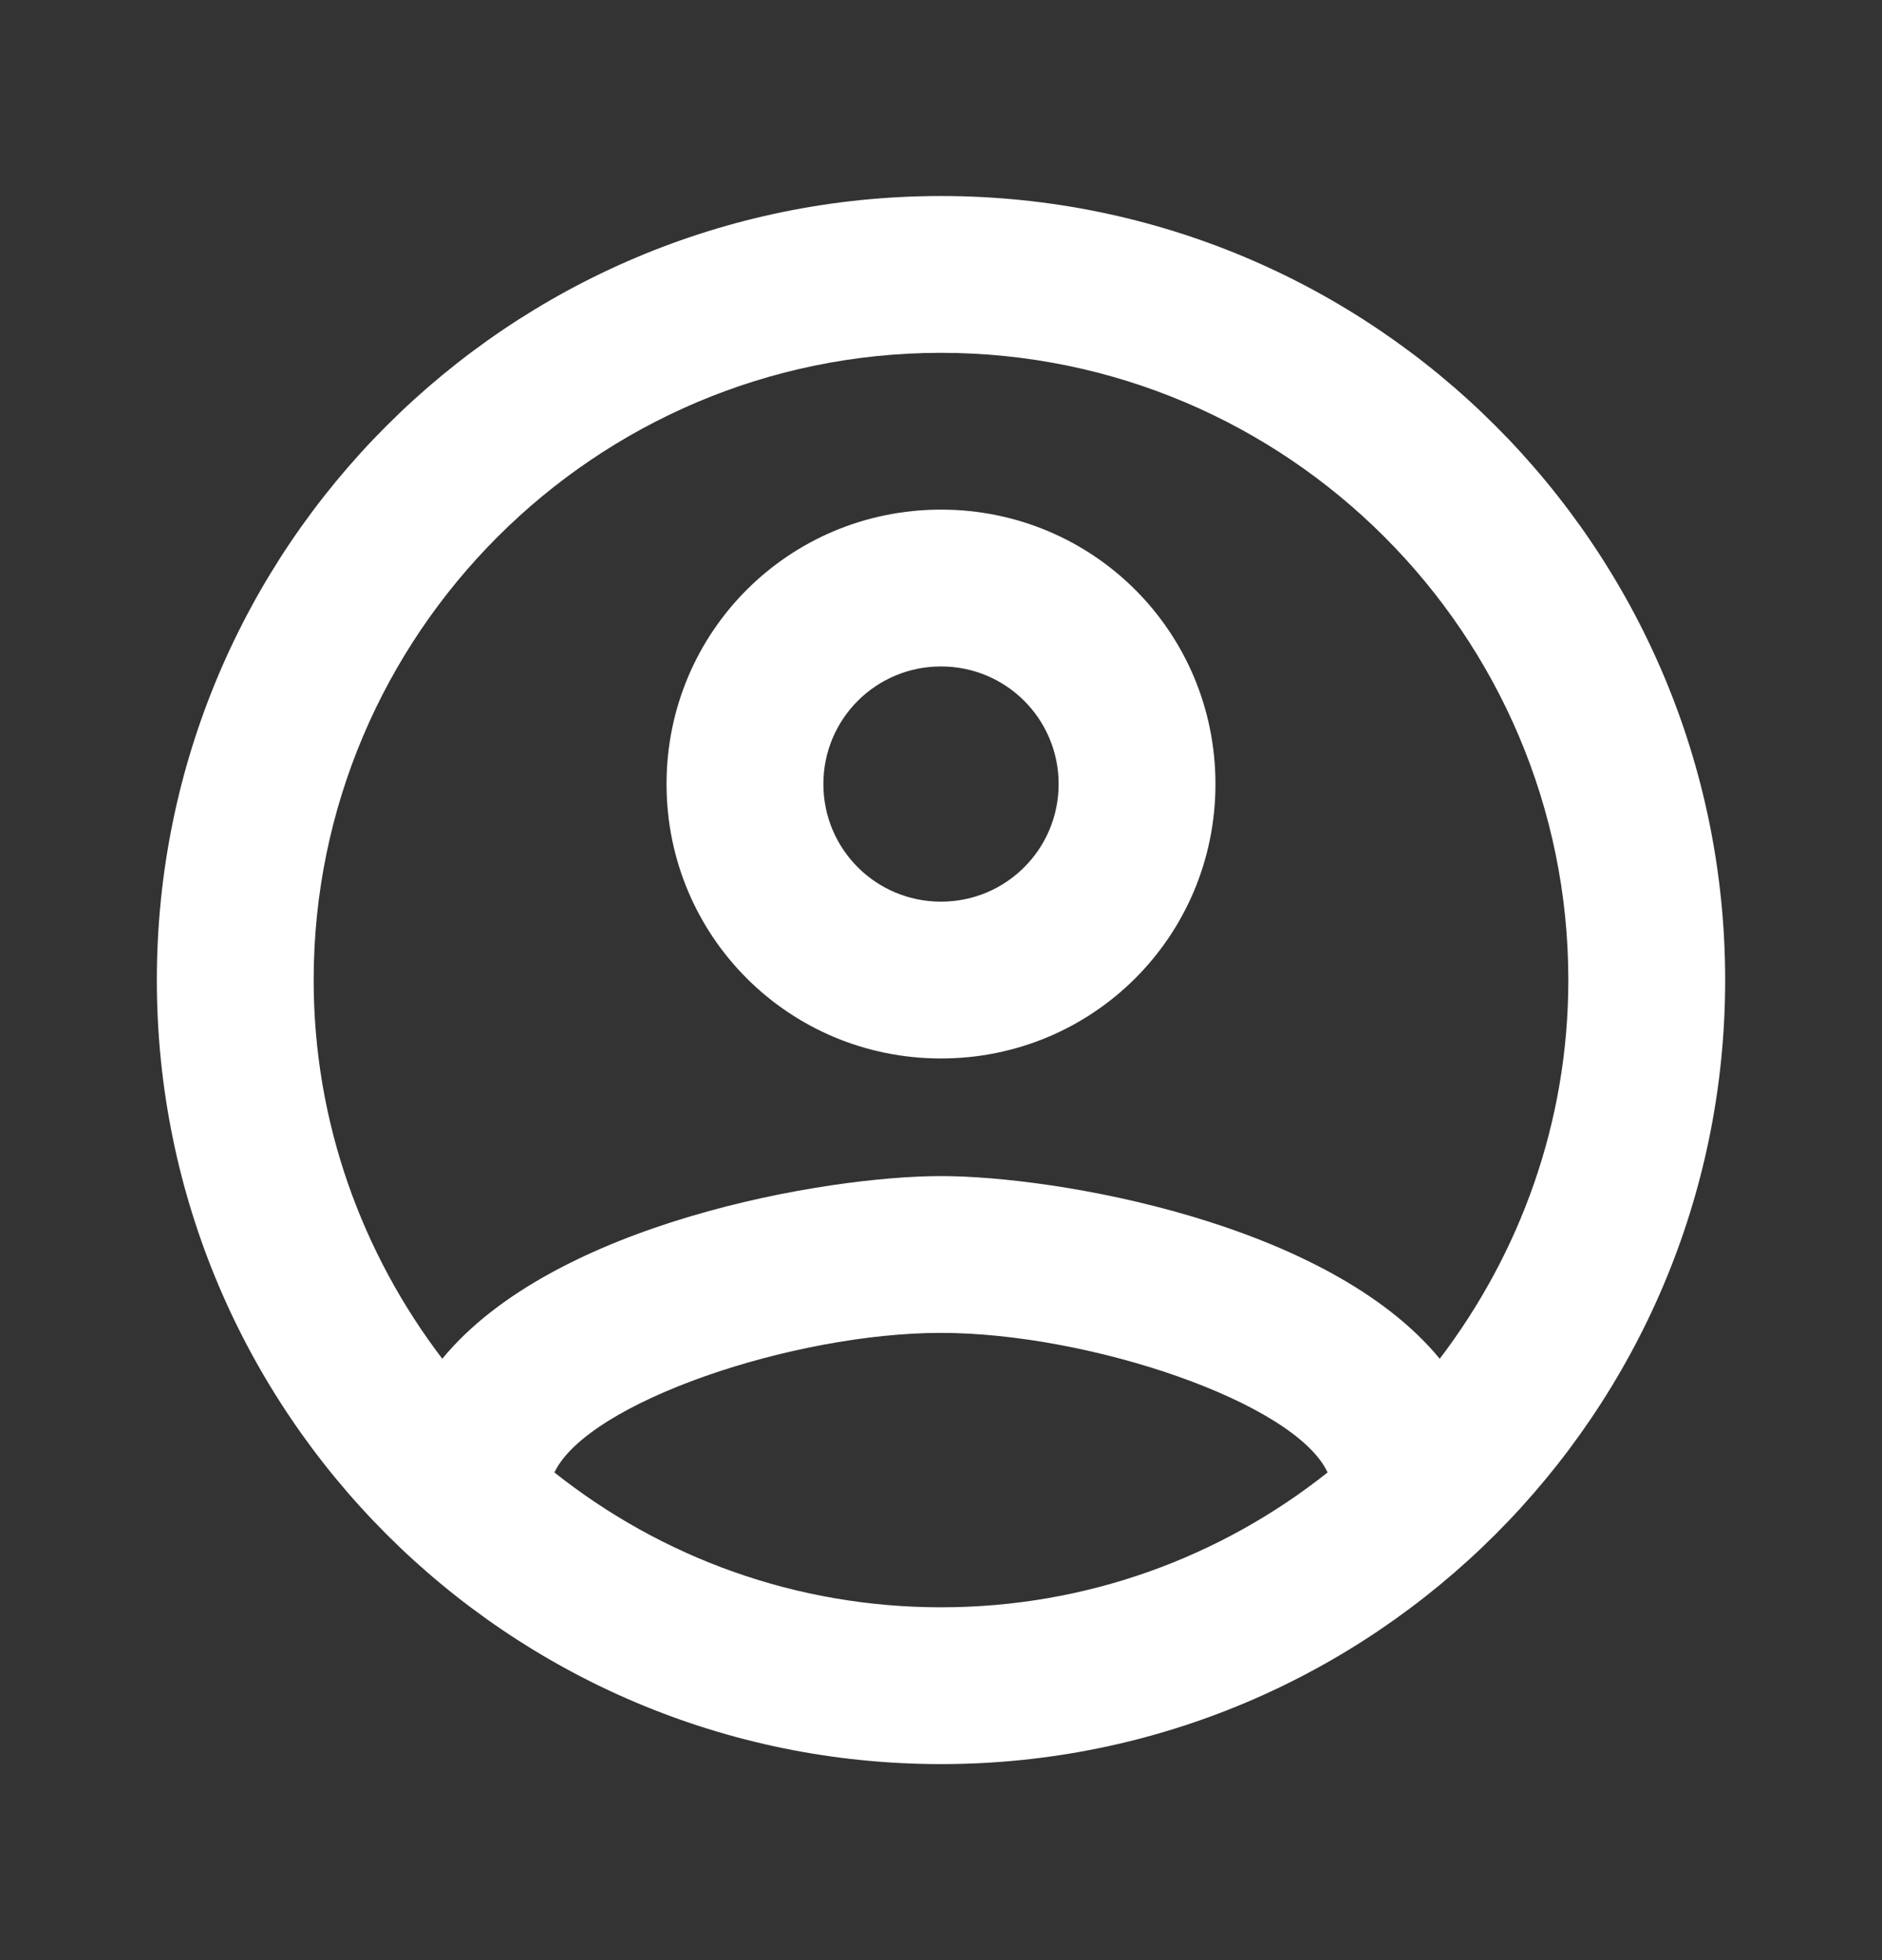 <svg width="24" height="25" viewBox="0 0 24 25" fill="none" xmlns="http://www.w3.org/2000/svg">
<rect x="0" y="0" width="24" height="25" fill="#333333" stroke="none"/>
<g id="AccountCircleOutlined">
<path id="Vector" d="M12 2.5C6.48 2.5 2 6.98 2 12.5C2 18.02 6.48 22.5 12 22.5C17.52 22.5 22 18.02 22 12.5C22 6.98 17.52 2.5 12 2.5ZM7.07 18.78C7.5 17.88 10.12 17 12 17C13.88 17 16.51 17.88 16.93 18.78C15.57 19.86 13.86 20.5 12 20.5C10.14 20.5 8.43 19.86 7.07 18.78ZM18.36 17.33C16.93 15.59 13.46 15 12 15C10.54 15 7.07 15.59 5.64 17.33C4.62 15.99 4 14.32 4 12.5C4 8.09 7.59 4.5 12 4.5C16.41 4.5 20 8.09 20 12.5C20 14.32 19.38 15.99 18.36 17.33ZM12 6.5C10.06 6.5 8.5 8.06 8.5 10C8.5 11.94 10.06 13.5 12 13.5C13.94 13.5 15.5 11.94 15.5 10C15.5 8.06 13.94 6.5 12 6.5ZM12 11.5C11.17 11.5 10.5 10.83 10.5 10C10.5 9.17 11.17 8.5 12 8.5C12.83 8.5 13.5 9.17 13.5 10C13.5 10.83 12.83 11.5 12 11.5Z" fill="white"/>
</g>
</svg>
